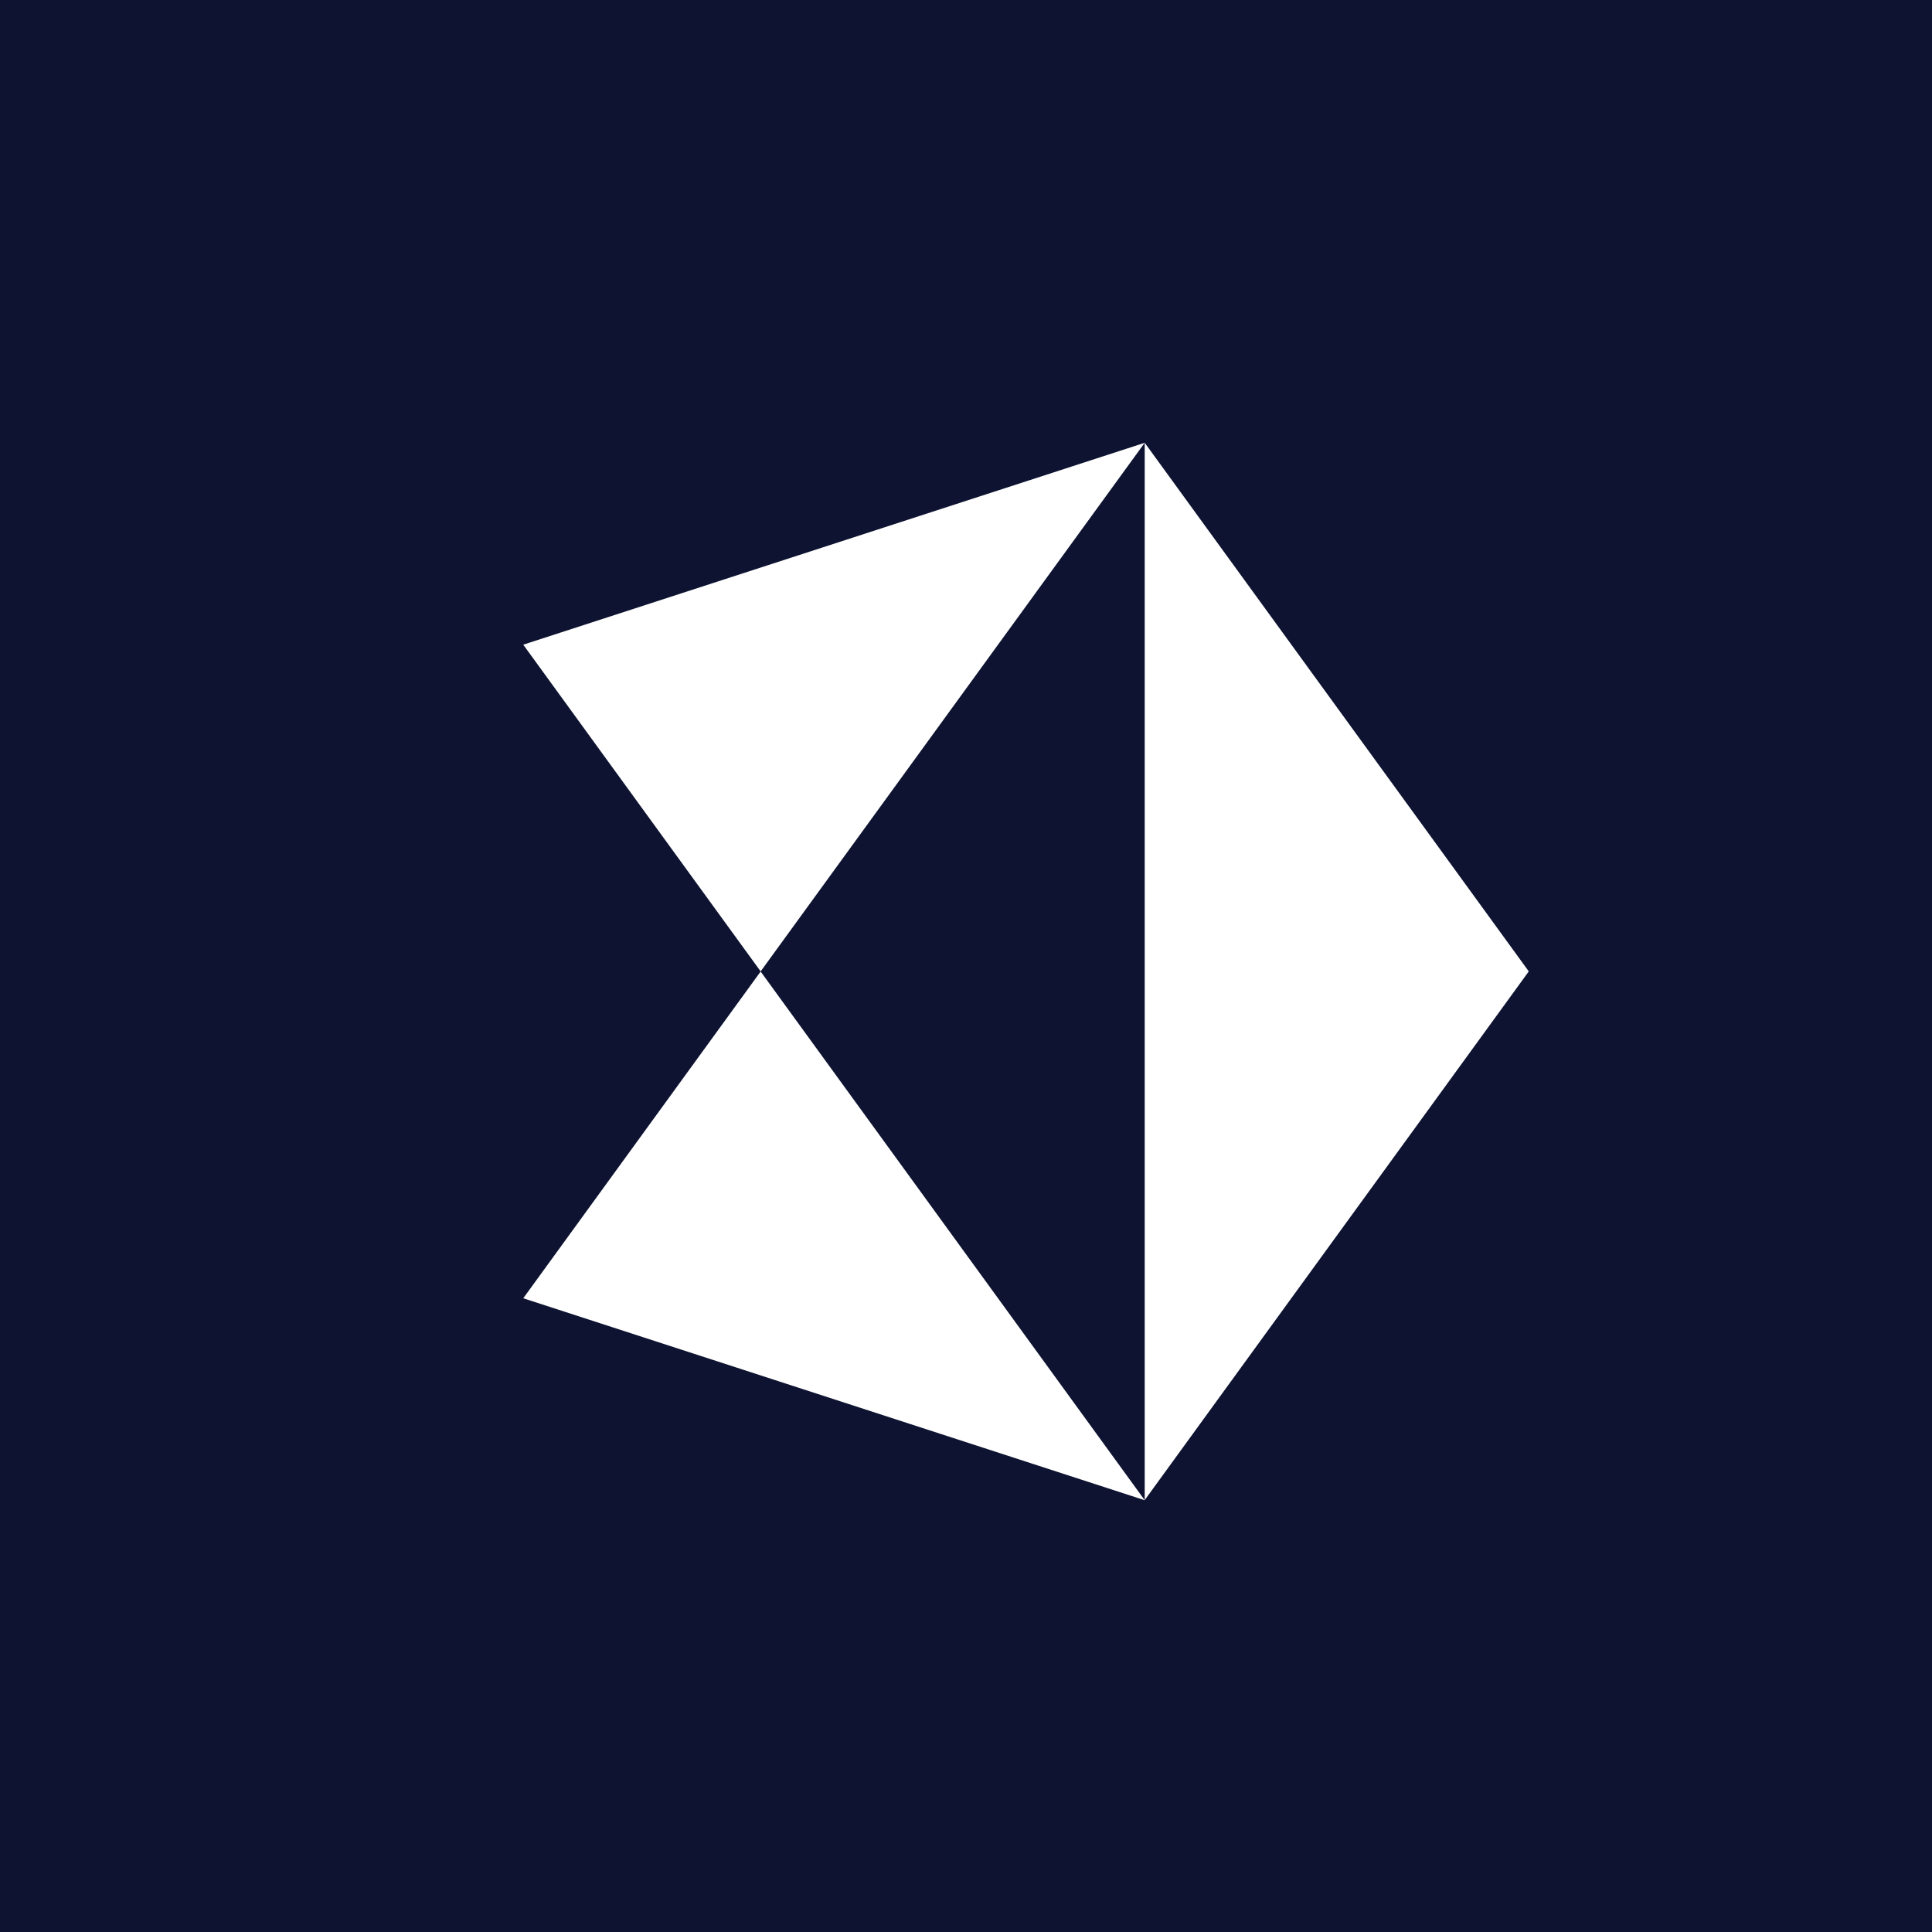 <svg width="48" height="48" viewBox="0 0 48 48" fill="none" xmlns="http://www.w3.org/2000/svg">
<rect width="48" height="48" fill="#0D1330"/>
<path fill-rule="evenodd" clip-rule="evenodd" d="M13 16.017L18.898 24.134L28.44 11.001V37.269L37.982 24.134L28.44 11.001L13 16.017ZM13 32.255L28.441 37.273L18.898 24.137L13 32.255Z" fill="white"/>
</svg>
